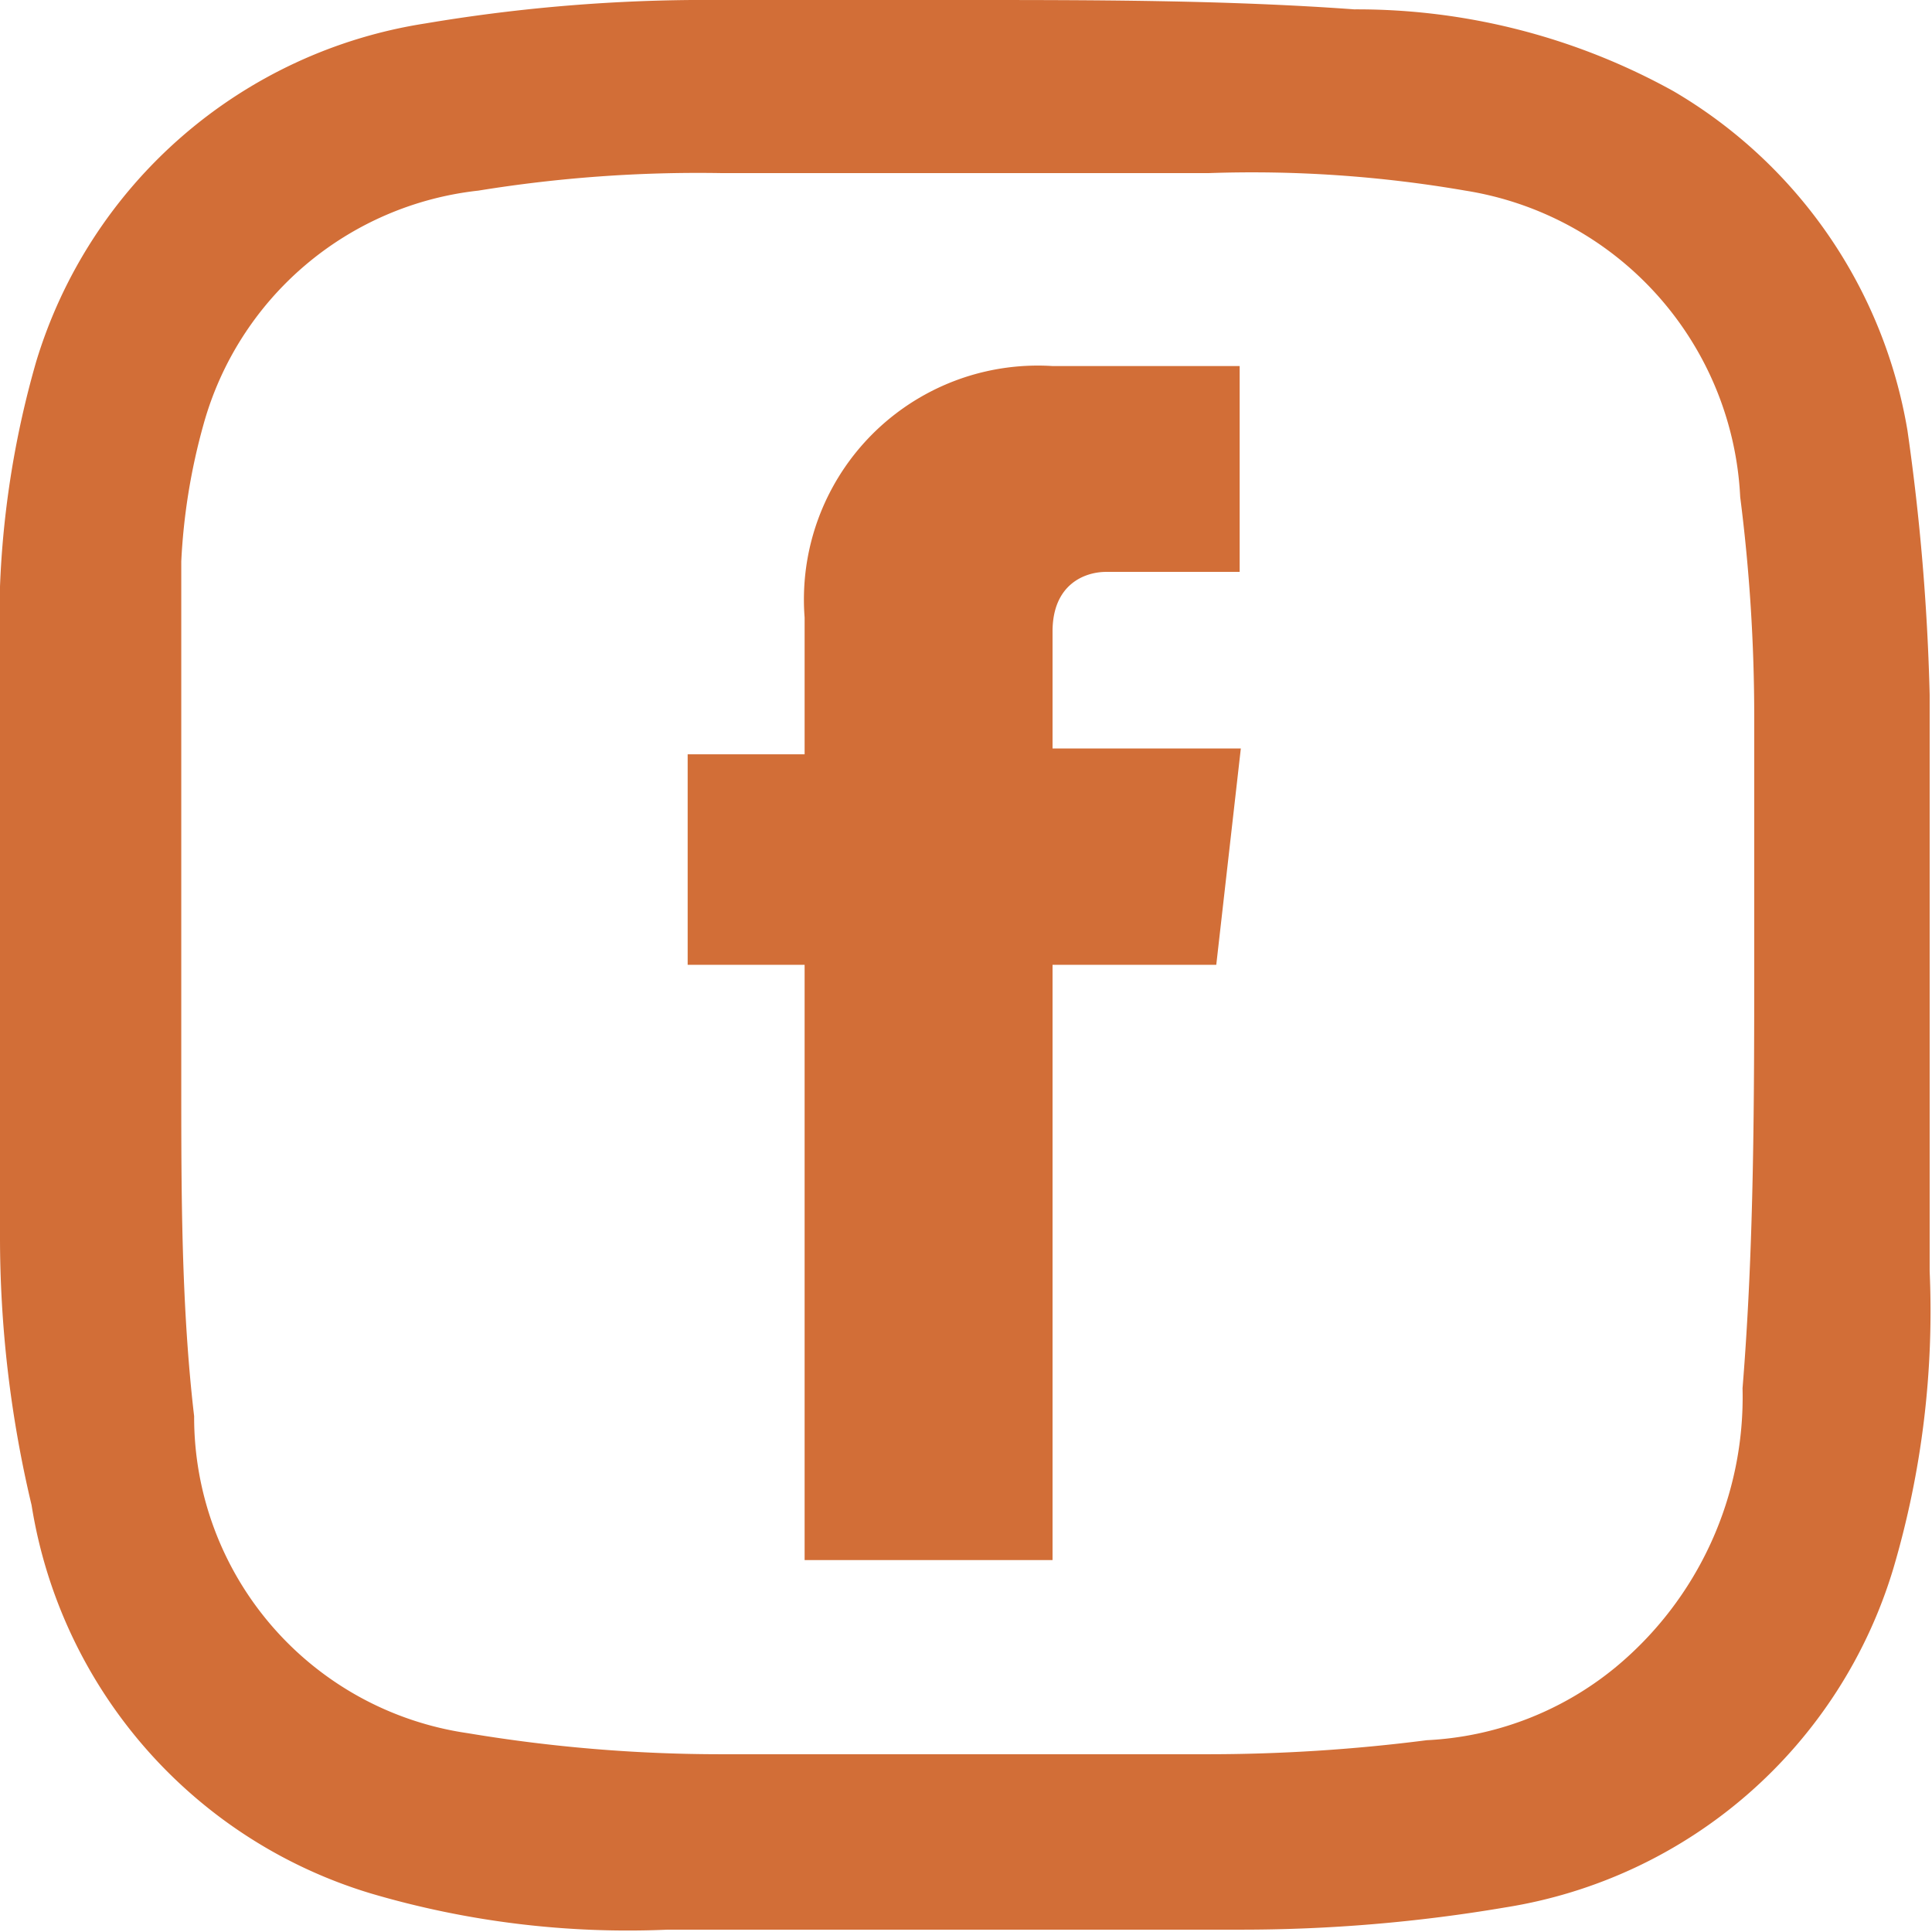 <?xml version="1.0" encoding="UTF-8"?> <svg xmlns="http://www.w3.org/2000/svg" viewBox="0 0 16.52 16.52"><defs><style>.cls-1{fill:#d26e37;}</style></defs><g id="Camada_2" data-name="Camada 2"><g id="objects"><path class="cls-1" d="M10.4,8.25H9v5.09H6.88V8.25h-1V6.45h1V5.28A2,2,0,0,1,9,3.13H10.6V4.89H9.46C9.27,4.89,9,5,9,5.4v1h1.61Z"></path><path class="cls-1" d="M8.25,0c1.1,0,2.23,0,3.33.08a5.58,5.58,0,0,1,2.73.7,4.16,4.16,0,0,1,2,2.9,19.13,19.13,0,0,1,.19,2.26c0,1.65,0,3.29,0,4.93a7.77,7.77,0,0,1-.31,2.54,4.14,4.14,0,0,1-3.32,2.9,13.46,13.46,0,0,1-2.27.19c-1.64,0-3.25,0-4.89,0a7.77,7.77,0,0,1-2.54-.31,4.15,4.15,0,0,1-2.9-3.32A9.89,9.89,0,0,1,0,10.56V5.63A8.05,8.05,0,0,1,.31,3.09,4.14,4.14,0,0,1,3.64.2,14.4,14.4,0,0,1,5.91,0c.82,0,1.56,0,2.34,0ZM15,8.13h0c0-.66,0-1.29,0-2a14.83,14.83,0,0,0-.12-1.88,2.79,2.79,0,0,0-2.35-2.62,10.71,10.71,0,0,0-2.19-.15c-1.4,0-2.77,0-4.18,0a11.73,11.73,0,0,0-2.07.15,2.75,2.75,0,0,0-2.35,2,5.29,5.29,0,0,0-.19,1.17c0,1.48,0,3,0,4.46,0,.94,0,1.91.11,2.85A2.73,2.73,0,0,0,4,14.82,13.13,13.13,0,0,0,6.18,15c1.37,0,2.74,0,4.14,0a14.71,14.71,0,0,0,1.88-.12,2.75,2.75,0,0,0,1.61-.62,3,3,0,0,0,1.09-2.39C15,10.64,15,9.39,15,8.13Z"></path></g></g></svg> 